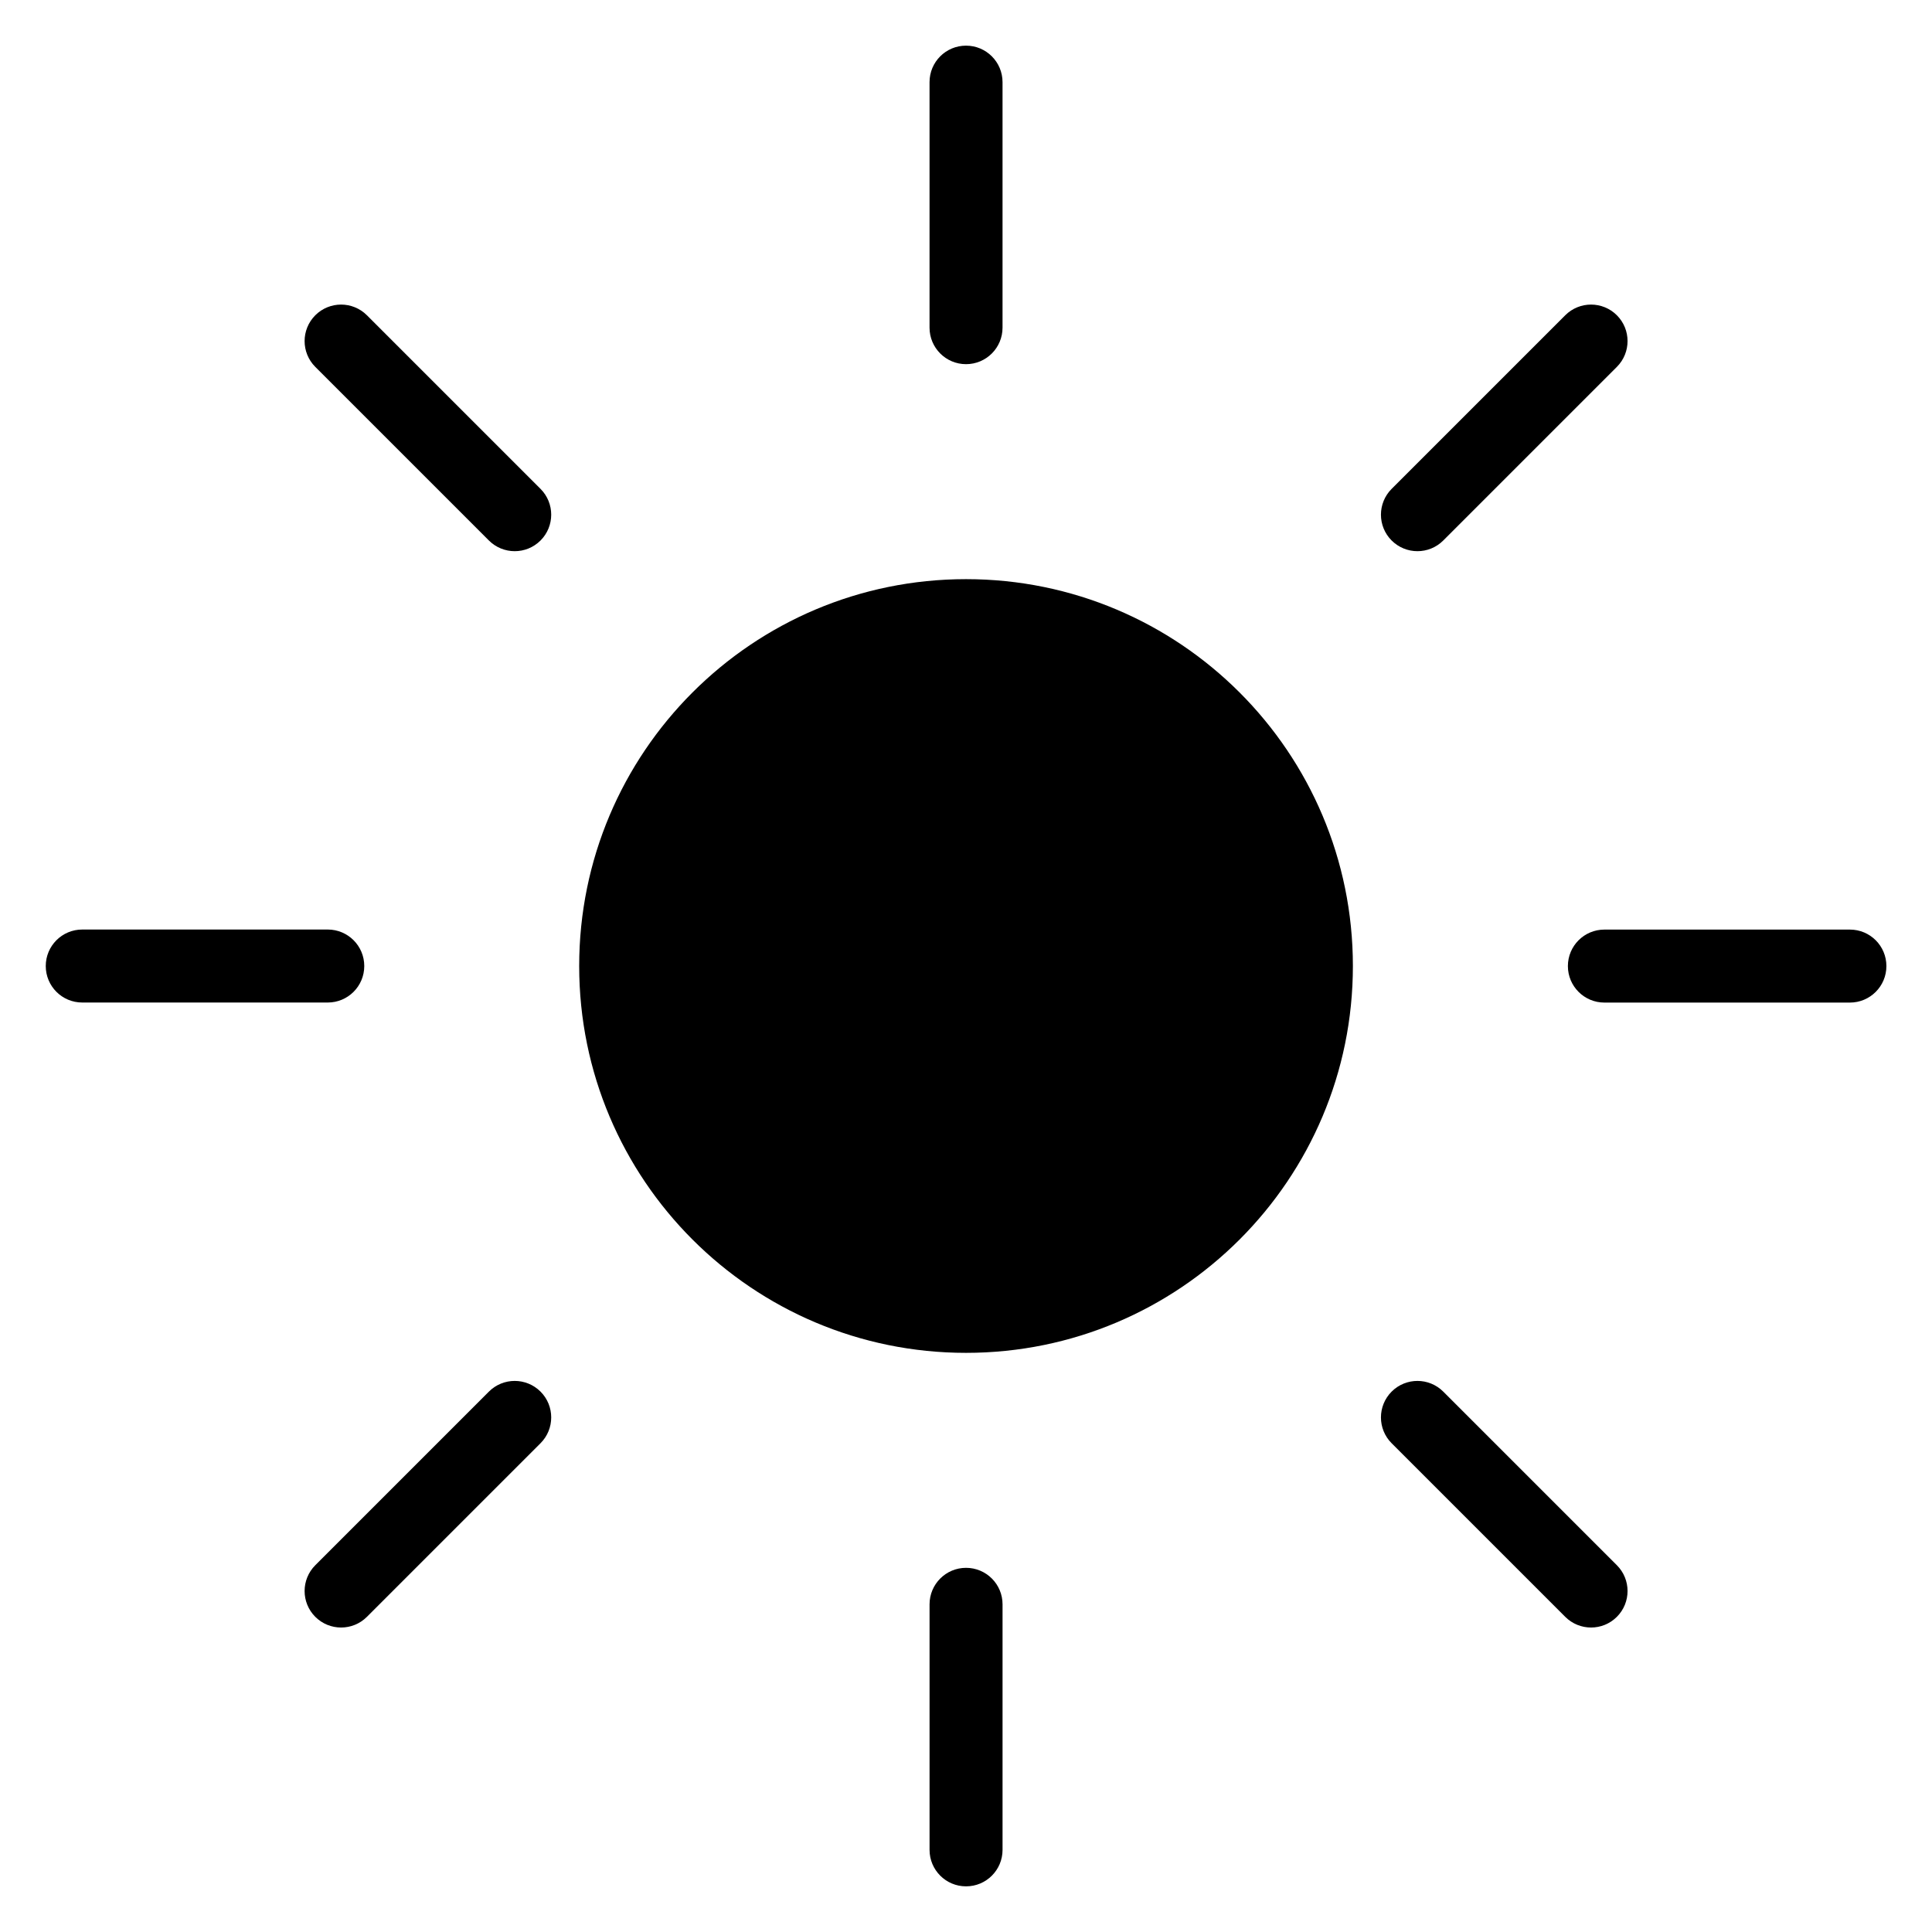 <?xml version="1.0" encoding="UTF-8"?>
<!-- Uploaded to: SVG Repo, www.svgrepo.com, Generator: SVG Repo Mixer Tools -->
<svg fill="#000000" width="800px" height="800px" version="1.1" viewBox="144 144 512 512" xmlns="http://www.w3.org/2000/svg">
 <path d="m400.01 297.48c-56.617 0-102.52 45.902-102.52 102.52 0 56.617 45.902 102.52 102.52 102.52 56.617 0 102.52-45.902 102.52-102.52 0-56.617-45.902-102.52-102.52-102.52zm-9.672-131.71c0-5.352 4.324-9.672 9.672-9.672 5.352 0 9.672 4.336 9.672 9.672v65.066c0 5.336-4.324 9.672-9.672 9.672-5.352 0-9.672-4.336-9.672-9.672zm19.348 468.46c0 5.352-4.324 9.672-9.672 9.672-5.352 0-9.672-4.336-9.672-9.672v-65.066c0-5.336 4.324-9.672 9.672-9.672 5.352 0 9.672 4.336 9.672 9.672zm-182.13-393c-3.777-3.777-3.777-9.898 0-13.68 3.777-3.777 9.898-3.777 13.68 0l46.008 46.008c3.777 3.777 3.777 9.898 0 13.68-3.777 3.777-9.898 3.777-13.68 0zm-61.758 168.45c-5.352 0-9.672-4.324-9.672-9.672 0-5.352 4.336-9.672 9.672-9.672h65.066c5.336 0 9.672 4.324 9.672 9.672 0 5.352-4.336 9.672-9.672 9.672zm75.438 162.8c-3.777 3.777-9.898 3.777-13.68 0-3.777-3.777-3.777-9.898 0-13.68l46.008-46.008c3.777-3.777 9.898-3.777 13.68 0 3.777 3.777 3.777 9.898 0 13.68zm331.25-13.68c3.777 3.777 3.777 9.898 0 13.68-3.777 3.777-9.898 3.777-13.68 0l-46.008-46.008c-3.777-3.777-3.777-9.898 0-13.68 3.777-3.777 9.898-3.777 13.68 0zm61.758-168.45c5.352 0 9.672 4.324 9.672 9.672 0 5.352-4.336 9.672-9.672 9.672h-65.066c-5.336 0-9.672-4.324-9.672-9.672 0-5.352 4.336-9.672 9.672-9.672zm-75.438-162.8c3.777-3.777 9.898-3.777 13.68 0 3.777 3.777 3.777 9.898 0 13.68l-46.008 46.008c-3.777 3.777-9.898 3.777-13.68 0-3.777-3.777-3.777-9.898 0-13.68z" fill-rule="evenodd"/>
</svg>
